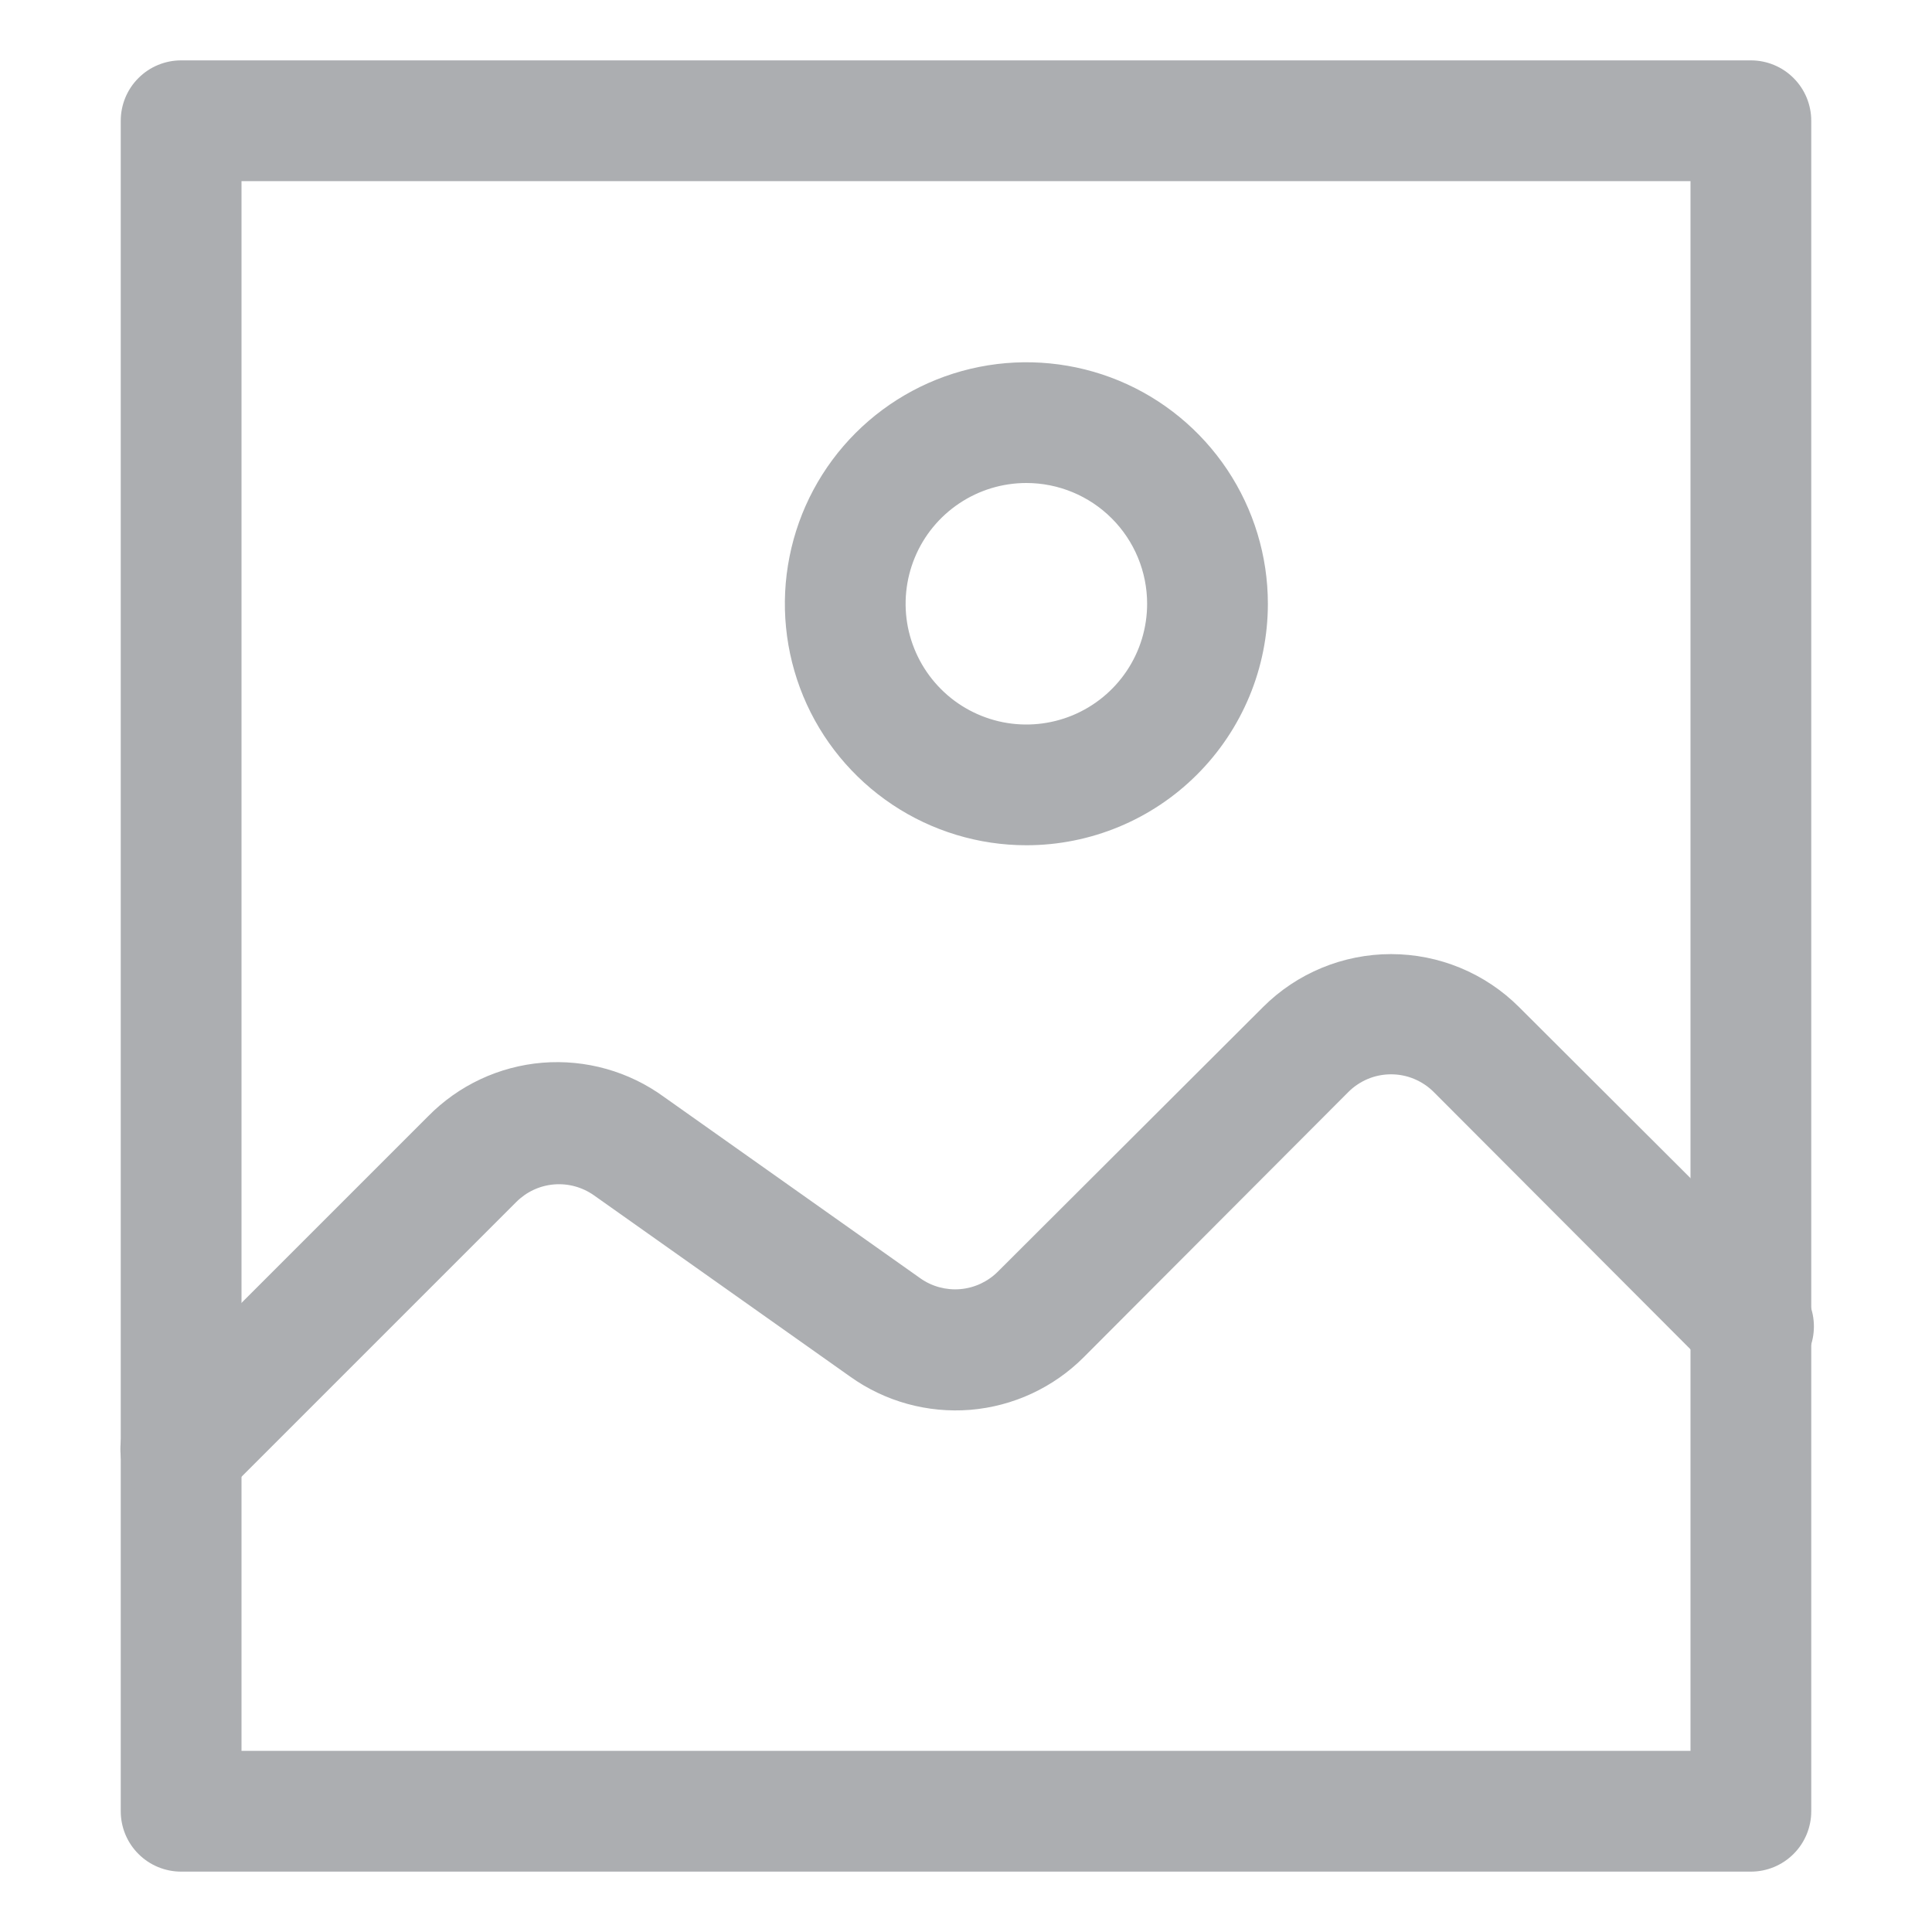 <svg width="32" height="32" viewBox="0 0 32 32" fill="none" xmlns="http://www.w3.org/2000/svg">
<g opacity="0.35">
<path d="M29 31H3C2.735 31 2.48 30.895 2.293 30.707C2.105 30.52 2 30.265 2 30V2C2 1.735 2.105 1.48 2.293 1.293C2.48 1.105 2.735 1 3 1H29C29.265 1 29.52 1.105 29.707 1.293C29.895 1.48 30 1.735 30 2V30C30 30.265 29.895 30.52 29.707 30.707C29.52 30.895 29.265 31 29 31ZM4 29H28V3H4V29Z" fill="#101820"/>
<path d="M3 25C2.868 25.001 2.738 24.976 2.616 24.926C2.494 24.876 2.383 24.803 2.29 24.71C2.196 24.617 2.122 24.506 2.071 24.385C2.02 24.263 1.994 24.132 1.994 24C1.994 23.868 2.02 23.737 2.071 23.616C2.122 23.494 2.196 23.383 2.29 23.29L7.09 18.49C7.595 17.976 8.267 17.661 8.985 17.602C9.703 17.544 10.418 17.745 11 18.17L15.24 21.17C15.433 21.308 15.669 21.372 15.905 21.352C16.141 21.332 16.363 21.228 16.53 21.06L20.92 16.68C21.482 16.118 22.245 15.803 23.04 15.803C23.835 15.803 24.597 16.118 25.16 16.68L29.75 21.26C29.843 21.353 29.917 21.464 29.968 21.586C30.018 21.708 30.044 21.838 30.044 21.97C30.044 22.102 30.018 22.233 29.968 22.354C29.917 22.476 29.843 22.587 29.75 22.68C29.657 22.773 29.546 22.847 29.424 22.898C29.302 22.948 29.172 22.974 29.04 22.974C28.908 22.974 28.777 22.948 28.656 22.898C28.534 22.847 28.423 22.773 28.33 22.68L23.75 18.09C23.657 17.996 23.546 17.922 23.424 17.871C23.303 17.82 23.172 17.794 23.04 17.794C22.908 17.794 22.777 17.82 22.655 17.871C22.534 17.922 22.423 17.996 22.33 18.09L17.95 22.48C17.448 22.983 16.782 23.292 16.074 23.351C15.365 23.409 14.658 23.214 14.08 22.8L9.84 19.8C9.647 19.663 9.411 19.598 9.175 19.618C8.938 19.638 8.717 19.742 8.55 19.91L3.75 24.71C3.652 24.808 3.534 24.884 3.405 24.934C3.276 24.984 3.138 25.006 3 25Z" fill="#101820"/>
<path d="M17 14C16.209 14 15.435 13.765 14.778 13.326C14.12 12.886 13.607 12.262 13.304 11.531C13.002 10.8 12.922 9.996 13.077 9.22C13.231 8.444 13.612 7.731 14.171 7.172C14.731 6.612 15.444 6.231 16.22 6.077C16.995 5.923 17.8 6.002 18.531 6.304C19.262 6.607 19.886 7.12 20.326 7.778C20.765 8.436 21 9.209 21 10C21 11.061 20.578 12.078 19.828 12.828C19.078 13.579 18.061 14 17 14ZM17 8C16.604 8 16.218 8.117 15.889 8.337C15.56 8.557 15.303 8.869 15.152 9.235C15.001 9.6 14.961 10.002 15.038 10.39C15.116 10.778 15.306 11.134 15.586 11.414C15.865 11.694 16.222 11.884 16.61 11.962C16.998 12.039 17.4 11.999 17.765 11.848C18.131 11.696 18.443 11.44 18.663 11.111C18.883 10.782 19 10.396 19 10C19 9.47 18.789 8.961 18.414 8.586C18.039 8.211 17.53 8 17 8Z" fill="#101820"/>
</g>
</svg>
